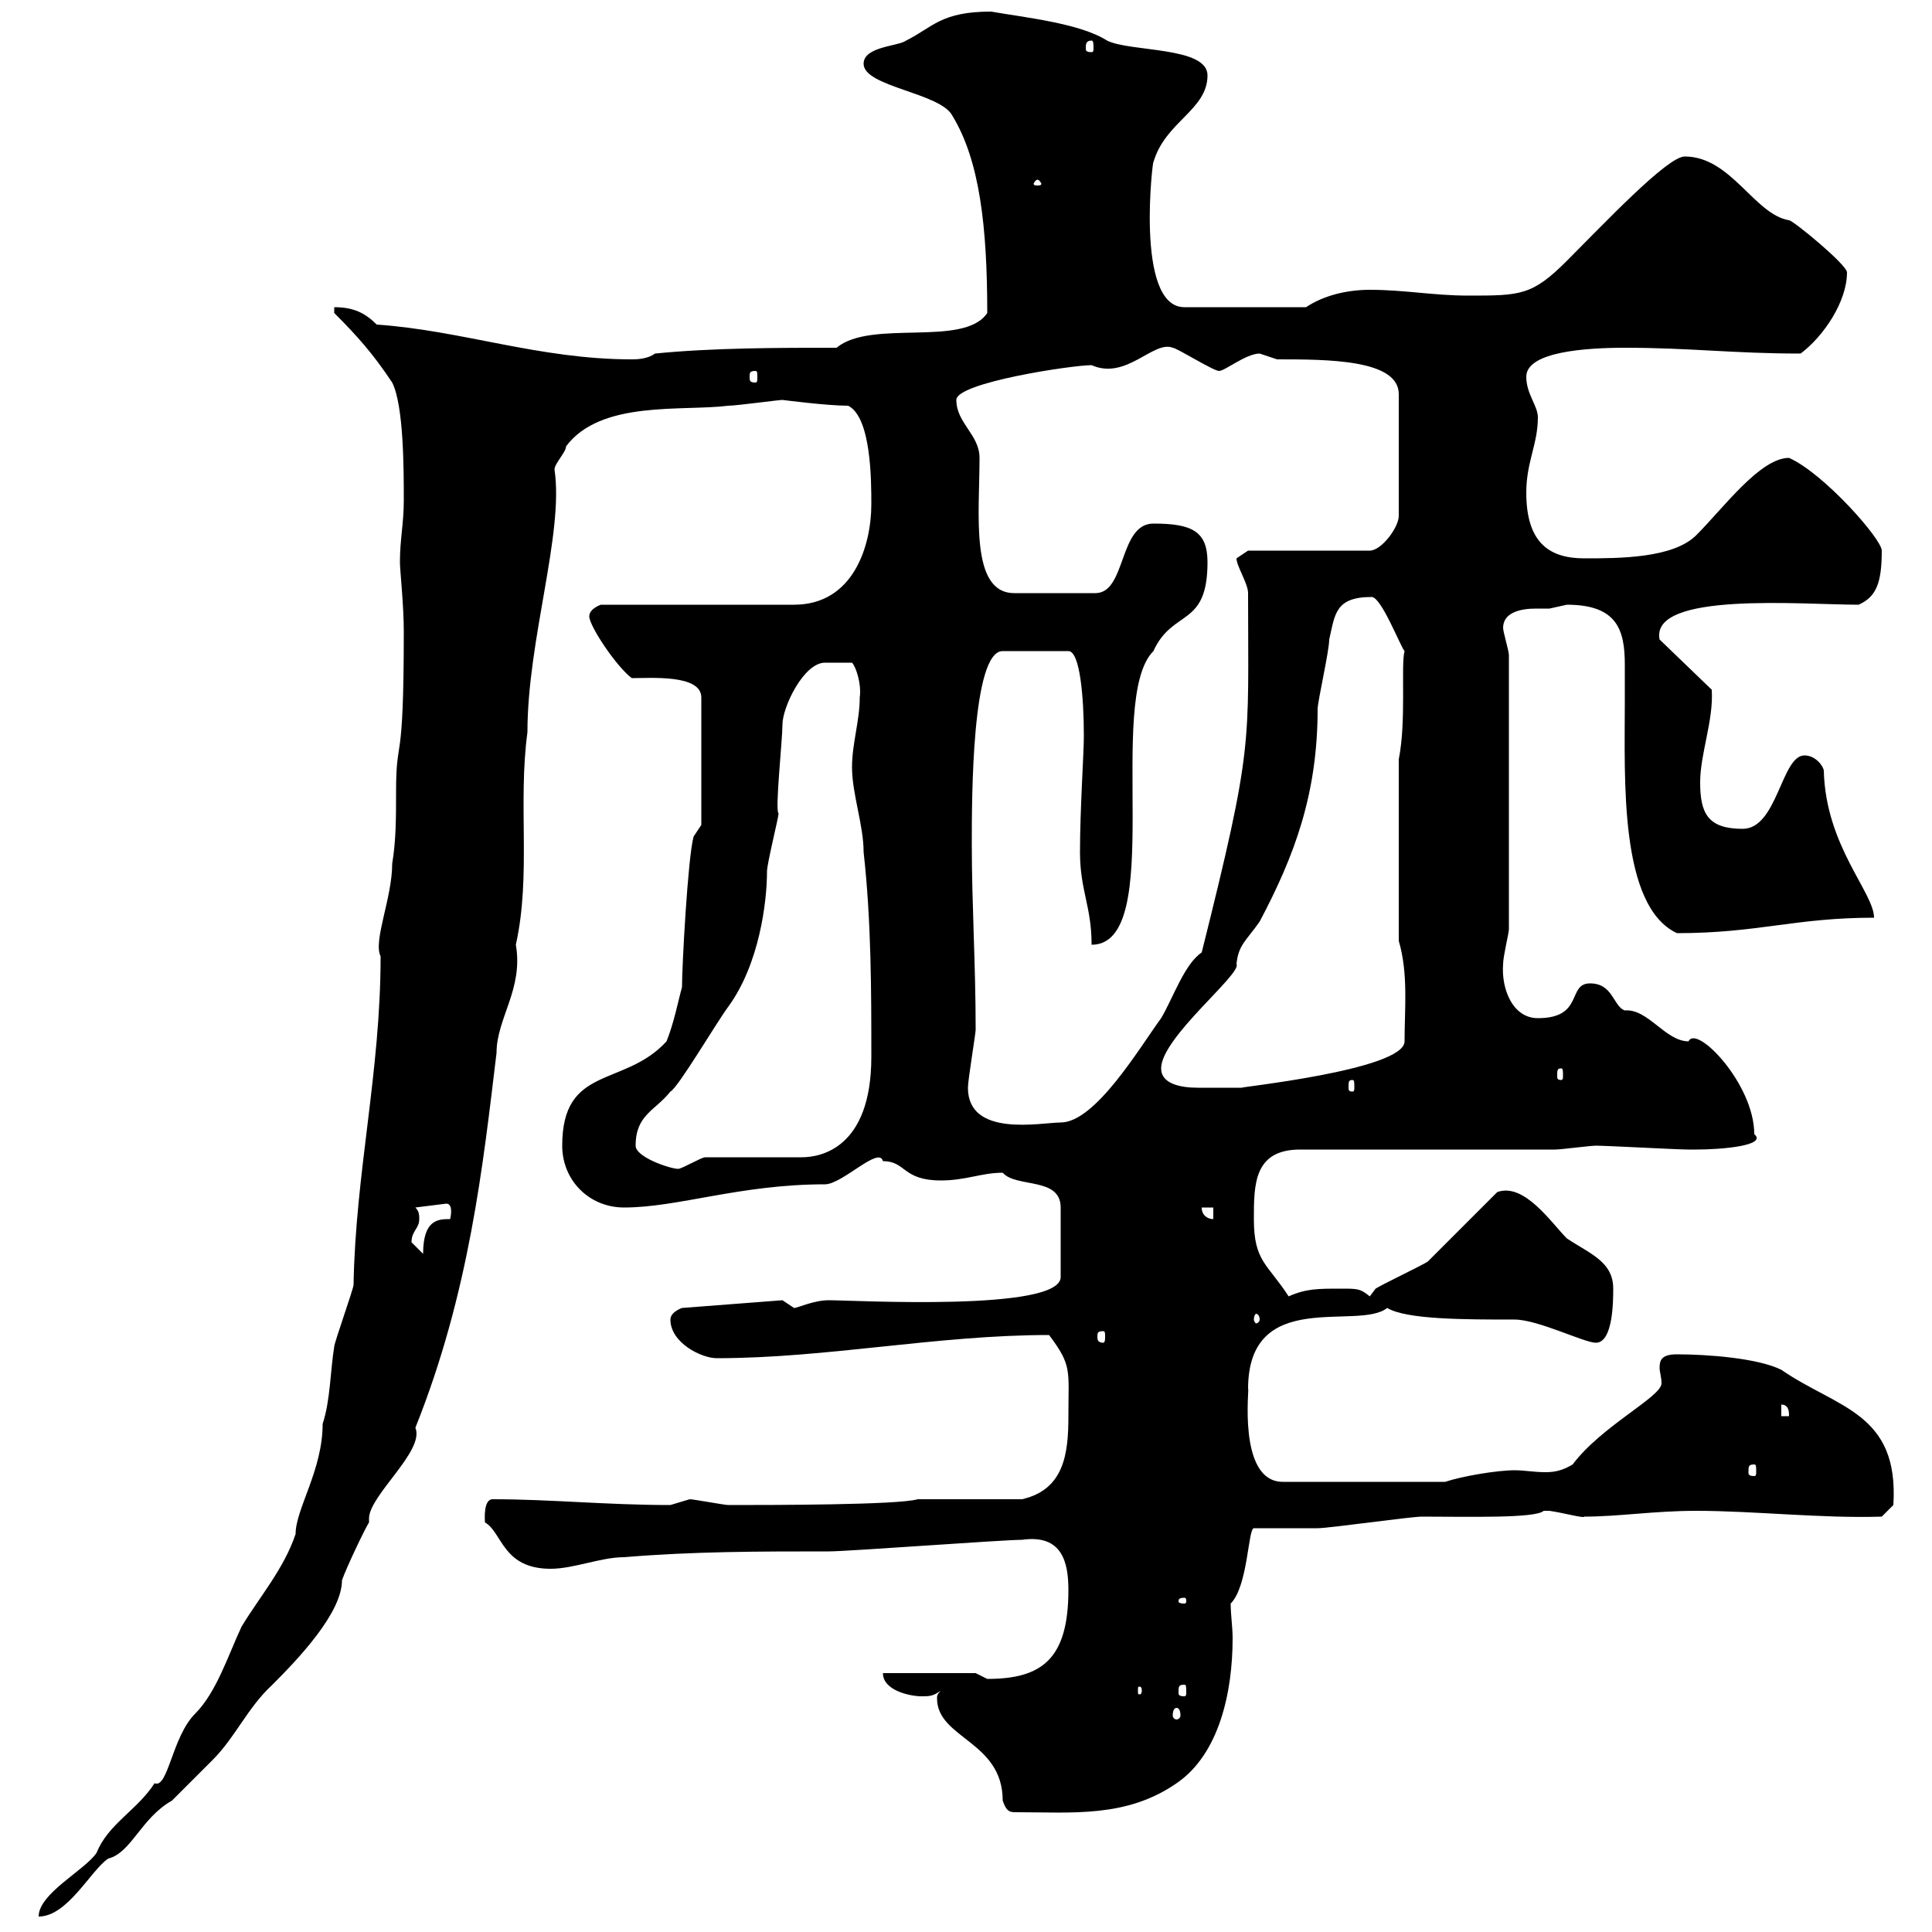 <svg xmlns="http://www.w3.org/2000/svg" xmlns:xlink="http://www.w3.org/1999/xlink" width="300" height="300"><path d="M62.70 98.10C62.70 120.30 61.50 113.70 61.50 123C61.50 126.90 61.50 130.50 60.90 134.10C60.90 139.50 57.90 146.10 59.10 148.50C59.10 166.50 55.20 182.10 54.90 199.50C54.90 200.10 51.90 208.50 51.90 209.10C51.30 212.70 51.30 217.50 50.10 221.10C50.10 228.30 45.90 234.30 45.90 238.20C44.10 243.60 40.20 248.10 37.50 252.60C35.40 257.10 33.60 262.80 30.30 266.10C26.70 269.70 26.10 277.80 24 276.90C21.30 281.10 16.80 283.20 15 287.70C13.20 290.40 6 294 6 297.60C10.50 297.60 14.10 290.40 16.80 288.60C20.40 287.70 21.90 282.30 26.70 279.60C27.60 278.70 32.10 274.20 33 273.30C36.60 269.70 38.40 265.20 42.30 261.60C46.20 257.70 53.10 250.50 53.10 245.40C53.70 243.60 56.70 237.30 57.30 236.40C57.30 236.40 57.30 236.10 57.30 235.80C57.30 232.20 66 225.30 64.50 221.70C72.90 200.70 75 180.90 77.10 163.50C77.10 158.10 81.30 153.60 80.10 146.70C82.50 135.90 80.40 124.80 81.90 113.70C81.90 99.30 87.60 82.80 86.10 72.90C86.10 72 87.90 70.20 87.90 69.30C93.30 62.10 105.90 63.90 113.10 63C114.30 63 120.90 62.10 121.50 62.10C121.50 62.10 128.40 63 131.70 63C135.30 64.80 135.30 74.70 135.30 78.30C135.30 84.60 132.60 93.90 123.30 93.90L93.30 93.90C93.30 93.90 91.50 94.50 91.50 95.70C91.50 97.20 95.70 103.50 98.10 105.30C101.10 105.30 108.90 104.70 108.90 108.30L108.90 128.10L107.70 129.90C106.80 133.20 105.90 150 105.90 153.30C105.30 155.40 104.70 158.70 103.50 161.70C96.90 168.90 87.30 165.30 87.30 177.90C87.30 183.30 91.50 187.50 96.90 187.50C105.30 187.50 114.90 183.90 128.10 183.90C130.80 183.90 136.50 177.90 137.10 180.30C140.70 180.30 140.10 183.30 146.10 183.30C150 183.30 152.40 182.10 155.70 182.10C157.80 184.50 164.70 182.70 164.70 187.50L164.70 198.30C164.70 203.70 132.60 201.90 128.70 201.90C126.30 201.90 123.90 203.10 123.30 203.10C123.30 203.10 121.50 201.90 121.50 201.90L105.90 203.10C105.90 203.10 104.10 203.70 104.10 204.90C104.10 208.50 108.90 210.90 111.30 210.90C128.40 210.90 145.50 207.30 162.90 207.30C166.50 212.10 165.90 212.70 165.90 219.90C165.90 225.60 165.30 231.30 158.70 232.80L142.50 232.80C139.50 233.70 119.70 233.70 113.10 233.70C112.50 233.70 107.70 232.80 107.10 232.80C107.10 232.80 104.10 233.70 104.10 233.70C94.20 233.70 85.50 232.80 76.50 232.80C75 232.80 75.30 236.10 75.30 236.40C78 237.90 78 243.60 85.50 243.60C89.10 243.60 93.30 241.80 96.90 241.80C107.70 240.90 117.90 240.90 128.70 240.90C131.70 240.90 155.70 239.10 158.70 239.10C165 238.20 165.90 242.70 165.90 246.90C165.90 257.70 161.70 260.70 153.30 260.70C153.30 260.70 151.50 259.80 151.50 259.80L137.10 259.80C137.10 262.50 141.30 263.40 143.10 263.40C144.30 263.40 144.90 263.40 146.10 262.50C145.50 263.10 145.50 263.40 145.50 263.70C145.50 270 155.70 270.30 155.70 279.60C156.30 281.40 156.90 281.40 157.80 281.40C166.50 281.40 174.90 282.30 182.70 276.90C189.30 272.40 191.40 262.80 191.40 254.40C191.40 252.60 191.10 250.80 191.10 249C193.80 246.30 193.80 237.30 194.70 237.30C196.50 237.30 202.80 237.30 204.60 237.30C206.40 237.30 219 235.50 220.80 235.50C227.70 235.50 238.50 235.80 239.70 234.60C239.70 234.60 239.70 234.60 240.60 234.60C242.70 234.90 246 235.80 246 235.50C251.40 235.50 256.80 234.60 263.40 234.60C272.40 234.60 282.90 235.80 292.20 235.50L294 233.70C294.90 219.30 285.30 218.70 276.60 212.70C273 210.90 265.20 210.30 260.40 210.30C258 210.30 257.70 211.20 257.70 212.40C257.70 213 258 213.90 258 214.80C258 216.90 248.70 221.40 244.20 227.40C242.70 228.30 241.50 228.60 240 228.60C238.20 228.60 236.70 228.30 235.20 228.30C232.50 228.30 227.10 229.20 224.40 230.10L199.20 230.10C192 230.10 194.10 214.80 193.80 215.70C193.80 199.80 210.90 206.70 215.40 203.10C218.40 204.90 227.40 204.90 235.20 204.90C238.80 204.90 246 208.50 247.80 208.50C250.50 208.50 250.50 201.90 250.50 200.10C250.50 195.90 246.90 194.70 243.30 192.30C240.90 189.90 236.70 183.60 232.50 185.10C230.70 186.90 223.50 194.10 221.70 195.90C220.80 196.50 214.50 199.50 213.60 200.10C213.60 200.10 212.70 201.30 212.70 201.30C211.20 200.10 210.90 200.10 208.20 200.10C204.60 200.10 202.80 200.10 200.10 201.30C196.80 196.20 194.70 195.90 194.70 189.30C194.70 183.90 194.70 178.50 201.90 178.50L241.50 178.50C242.40 178.50 246.90 177.90 247.80 177.90C249.60 177.90 260.40 178.50 262.20 178.50C262.20 178.50 262.20 178.50 263.40 178.50C267.30 178.50 274.50 177.90 272.40 176.10C272.40 168.30 263.40 159 262.20 161.70C258.60 161.70 255.90 156.60 252.30 156.90C250.50 156.30 250.50 152.70 246.90 152.70C243.30 152.70 246 158.10 238.80 158.10C234.90 158.10 233.10 153.60 233.40 149.70C233.40 148.50 234.30 144.90 234.30 144.30L234.30 101.70C234.30 101.10 233.40 98.10 233.40 97.50C233.40 95.10 236.10 94.50 238.50 94.50C239.10 94.50 240 94.50 240.60 94.50C240.60 94.50 243.30 93.90 243.30 93.90C251.10 93.90 252.30 97.80 252.30 103.20C252.30 105 252.30 107.10 252.30 108.90C252.30 120.90 251.40 140.70 260.40 144.90C273 144.90 278.70 142.50 291 142.50C291 138.60 283.50 131.40 283.20 119.70C283.20 119.10 282 117.30 280.20 117.30C276.60 117.30 276 128.70 270.60 128.70C265.20 128.70 264 126.30 264 121.50C264 117 266.10 111.90 265.80 107.10L257.70 99.30C256.20 91.80 279.90 93.90 288.60 93.90C291.30 92.70 292.20 90.60 292.20 85.50C292.20 83.70 283.20 73.50 277.80 71.10C273.30 71.10 267.60 78.90 263.40 83.10C259.80 86.70 251.40 86.70 246 86.70C240.60 86.70 237 84.30 237 76.50C237 71.70 238.80 69 238.80 64.80C238.80 63 237 61.20 237 58.50C237 54.60 246.30 54 252.30 54C262.50 54 269.10 54.90 279.60 54.90C283.20 52.20 286.80 46.80 286.80 42.30C286.80 41.10 278.40 34.20 277.80 34.20C272.40 33.30 268.80 24.30 261.60 24.30C258.90 24.30 249 34.80 243.30 40.50C237.90 45.90 236.10 45.90 228 45.90C222.60 45.90 218.10 45 212.70 45C209.10 45 205.50 45.90 202.80 47.70L183.90 47.70C176.10 47.70 179.10 24 179.10 25.20C180.90 18.90 187.50 17.10 187.50 11.70C187.50 7.20 175.50 8.10 171.90 6.30C167.70 3.60 159 2.70 153.90 1.80C146.10 1.80 144.90 4.20 140.70 6.30C139.50 7.20 134.10 7.20 134.10 9.90C134.10 13.50 146.10 14.40 147.90 18C152.10 24.90 153.30 35.10 153.30 48.60C149.70 54 135.30 49.50 129.90 54C120.90 54 110.70 54 101.70 54.90C100.50 55.80 98.70 55.80 98.10 55.80C83.70 55.80 71.70 51.30 58.50 50.40C56.70 48.60 54.90 47.70 51.90 47.70L51.90 48.60C55.50 52.20 57.90 54.90 60.90 59.40C62.70 63 62.70 72.90 62.70 77.70C62.70 81.30 62.10 83.70 62.10 87.30C62.10 88.50 62.70 93.90 62.70 98.10ZM182.70 265.20C183 265.20 183.30 265.50 183.30 266.40C183.30 266.70 183 267 182.70 267C182.40 267 182.10 266.70 182.10 266.40C182.10 265.50 182.40 265.20 182.70 265.20ZM177.30 262.50C177.30 263.10 177 263.10 177 263.10C176.70 263.10 176.70 263.10 176.70 262.50C176.70 261.90 176.70 261.90 177 261.90C177 261.90 177.30 261.90 177.30 262.50ZM183.90 261.60C184.20 261.60 184.20 261.90 184.20 262.80C184.20 263.10 184.20 263.40 183.90 263.40C183 263.40 183 263.10 183 262.80C183 261.90 183 261.60 183.90 261.60ZM183.90 248.10C184.20 248.10 184.20 248.40 184.20 248.70C184.20 248.70 184.20 249 183.90 249C183 249 183 248.70 183 248.70C183 248.40 183 248.10 183.90 248.10ZM272.40 227.40C272.70 227.40 272.70 227.70 272.70 228.60C272.70 228.90 272.70 229.20 272.40 229.20C271.50 229.20 271.50 228.90 271.50 228.60C271.50 227.70 271.50 227.40 272.40 227.40ZM276.60 218.10C277.80 218.10 277.80 219.30 277.80 219.90L276.60 219.90ZM171.30 206.70C171.60 206.70 171.60 207 171.60 207.60C171.60 207.90 171.60 208.50 171.30 208.50C170.40 208.50 170.40 207.90 170.40 207.60C170.40 207 170.40 206.70 171.30 206.70ZM195.60 204.90C195.60 205.20 195.30 205.50 195 205.50C195 205.50 194.70 205.20 194.70 204.90C194.70 204.30 195 204 195 204C195.30 204 195.60 204.30 195.60 204.90ZM63.90 192.90C63.90 191.10 65.10 190.80 65.10 189.30C65.10 188.70 65.10 188.10 64.50 187.50L69.30 186.90C70.50 186.90 69.90 189.30 69.90 189.30C68.10 189.30 65.70 189.30 65.70 194.70C65.70 194.70 63.90 192.90 63.90 192.90ZM186.60 187.50L188.40 187.50L188.40 189.30C187.50 189.30 186.60 188.70 186.60 187.50ZM98.70 177.90C98.70 173.10 101.70 172.50 104.10 169.50C105.30 168.90 111.30 158.70 113.10 156.30C117.90 149.70 119.10 140.10 119.10 135.30C119.10 134.10 120.90 126.90 120.90 126.30C120.30 126 121.50 114.90 121.50 112.50C121.50 109.80 124.80 102.90 128.10 102.90L132.30 102.90C132.90 103.50 133.80 106.20 133.50 108.30C133.50 111.90 132.30 115.50 132.30 119.10C132.30 123.30 134.10 128.10 134.10 132.30C135.30 143.10 135.30 153.90 135.30 164.10C135.30 178.50 127.20 179.70 124.50 179.70C122.70 179.70 111.30 179.70 109.50 179.70C108.90 179.70 105.90 181.50 105.30 181.50C104.10 181.50 98.70 179.70 98.70 177.90ZM150.30 168.90C150.30 167.70 151.50 160.50 151.50 159.90C151.50 149.70 150.90 140.40 150.90 131.10C150.90 123.90 150.90 101.10 155.70 101.10L165.90 101.10C167.70 101.10 168.30 108.30 168.30 114.30C168.30 117 167.70 125.70 167.70 132.30C167.70 138.30 169.50 140.70 169.50 146.70C181.20 146.70 171.60 108.60 179.10 101.10C182.10 94.50 187.50 97.50 187.50 87.30C187.50 82.50 185.10 81.30 179.10 81.30C173.70 81.30 174.90 92.10 170.10 92.10L157.50 92.10C150.60 92.10 152.10 79.80 152.10 71.10C152.10 67.50 148.50 65.70 148.50 62.10C148.50 59.40 166.50 56.70 169.50 56.70C174.90 59.10 179.10 52.80 182.10 54C182.70 54 188.40 57.60 189.30 57.60C190.20 57.60 193.50 54.90 195.60 54.90C195.60 54.90 198.30 55.80 198.30 55.80C206.10 55.80 217.20 55.80 217.20 61.20L217.20 80.10C217.20 81.90 214.50 85.50 212.70 85.50L193.80 85.50C193.80 85.50 192 86.70 192 86.70C192 87.90 193.80 90.60 193.80 92.10C193.80 116.10 194.70 115.50 186.60 147.90C183.90 149.70 182.10 155.10 180.30 158.10C177 162.60 170.10 174.30 164.70 174.30C161.70 174.30 150.30 176.70 150.30 168.90ZM180.30 165.90C180.30 161.10 192.90 151.20 192 149.70C192.30 146.70 193.50 146.10 195.60 143.10C201 132.90 204.60 123.30 204.60 110.10C204.60 108.90 206.40 101.10 206.40 99.30C207.30 95.40 207.30 92.70 213 92.70C214.50 92.70 217.50 100.50 218.10 101.10C217.50 103.20 218.40 111.90 217.20 117.90L217.20 146.10C218.70 151.20 218.10 156.60 218.10 161.70C218.10 166.20 191.40 168.90 192.90 168.90C191.10 168.90 187.80 168.90 186 168.90C183.30 168.90 180.30 168.30 180.30 165.90ZM210 167.70C210.30 167.70 210.30 168 210.30 168.90C210.30 169.20 210.30 169.50 210 169.50C209.40 169.50 209.40 169.20 209.40 168.90C209.40 168 209.40 167.70 210 167.70ZM242.40 165.90C242.70 165.90 242.70 166.20 242.70 167.10C242.70 167.40 242.70 167.70 242.40 167.70C241.80 167.70 241.80 167.40 241.80 167.10C241.80 166.20 241.80 165.90 242.40 165.90ZM117.30 57.60C117.60 57.60 117.60 57.90 117.60 58.50C117.60 59.10 117.60 59.40 117.30 59.40C116.40 59.40 116.40 59.10 116.40 58.50C116.40 57.90 116.40 57.60 117.30 57.60ZM161.10 27.90C161.40 27.90 161.70 28.50 161.70 28.50C161.70 28.80 161.40 28.80 161.10 28.80C160.80 28.80 160.50 28.80 160.50 28.50C160.50 28.50 160.80 27.90 161.10 27.90ZM169.50 6.30C169.80 6.30 169.80 6.90 169.80 7.50C169.80 7.80 169.80 8.10 169.50 8.10C168.60 8.10 168.60 7.80 168.60 7.50C168.60 6.90 168.60 6.30 169.50 6.30Z"/></svg>